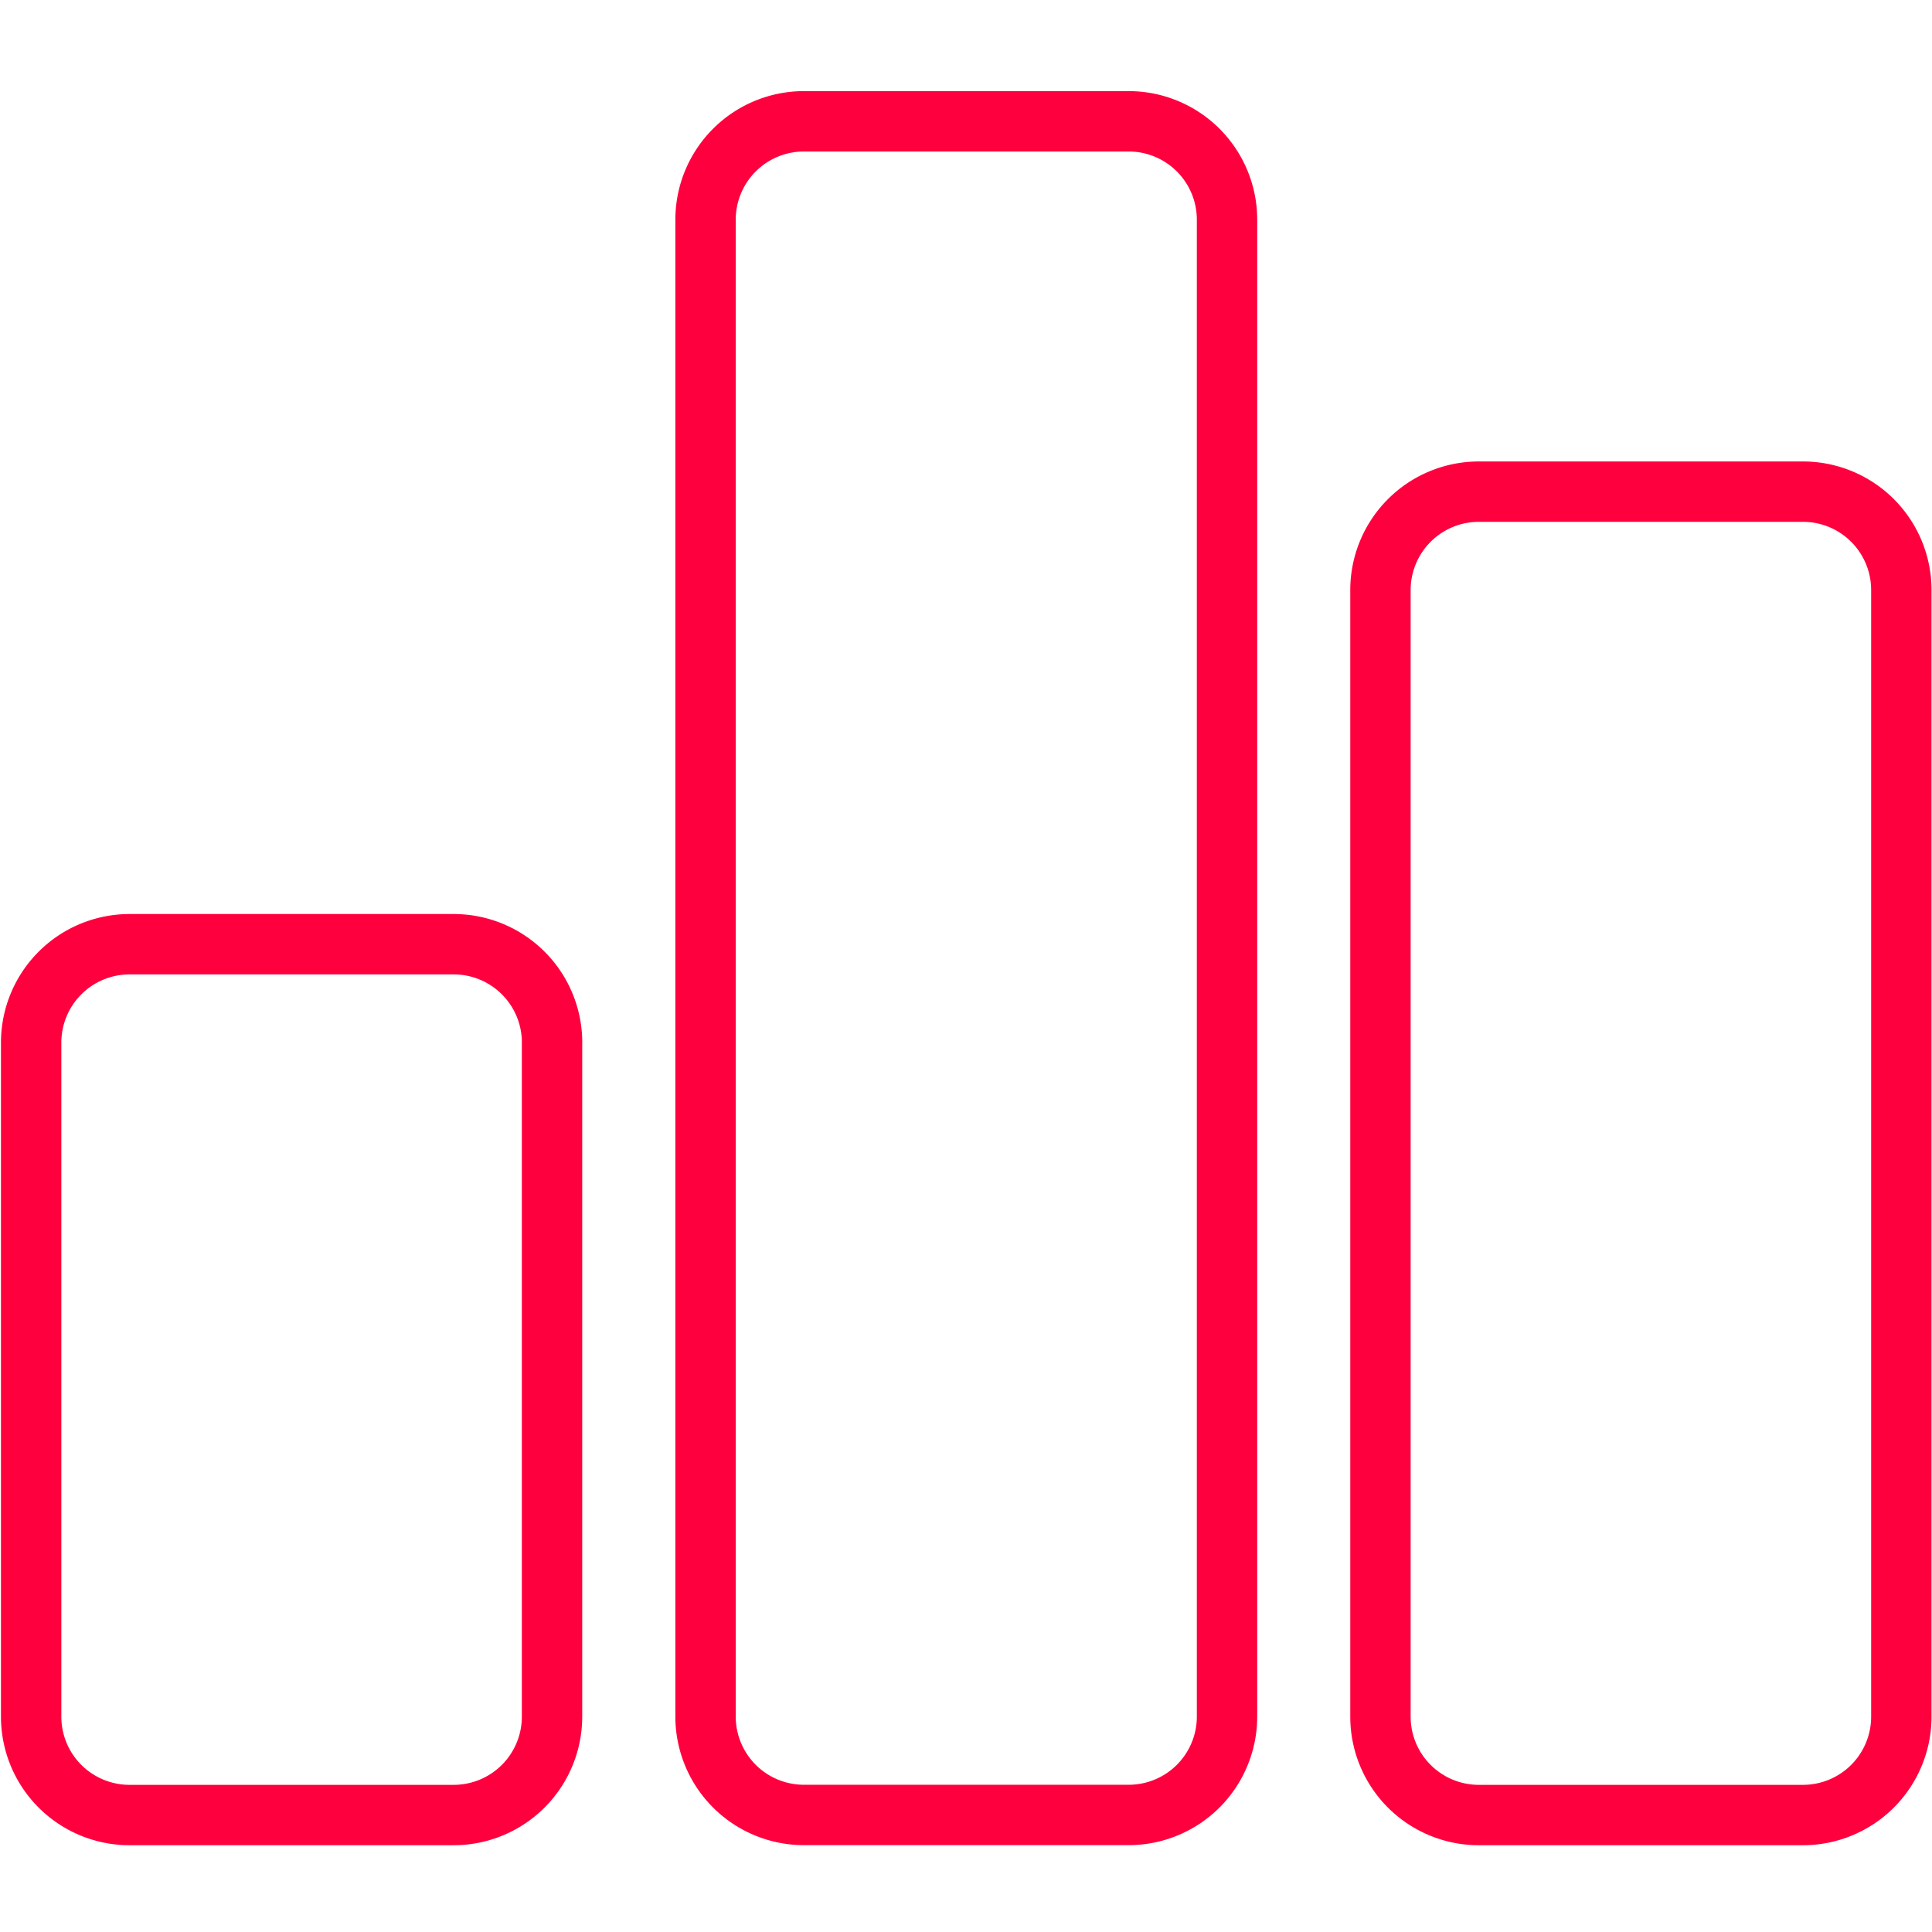 <svg id="I_-_Economia_em_dia" data-name="I - Economia em dia" xmlns="http://www.w3.org/2000/svg" xmlns:xlink="http://www.w3.org/1999/xlink" width="48" height="48" viewBox="0 0 48 48">
  <defs>
    <clipPath id="clip-path">
      <rect id="Retângulo_4363" data-name="Retângulo 4363" width="48" height="48" transform="translate(-5)" fill="#fff" stroke="#707070" stroke-width="1.25"/>
    </clipPath>
  </defs>
  <g id="Grupo_37" data-name="Grupo 37" transform="translate(5)" clip-path="url(#clip-path)">
    <path id="economia-em-dia" d="M636.577,985.826h8.067a2.444,2.444,0,0,0,2.445-2.444V946.192a2.444,2.444,0,0,0-2.445-2.444h-8.067a2.445,2.445,0,0,0-2.444,2.444v37.189A2.445,2.445,0,0,0,636.577,985.826Zm-6.258-19.189v16.747a2.444,2.444,0,0,1-2.444,2.444h-8.053a2.444,2.444,0,0,1-2.444-2.444V966.637a2.445,2.445,0,0,1,2.444-2.444h8.053A2.444,2.444,0,0,1,630.32,966.637Zm33.523-11.244v27.991a2.444,2.444,0,0,1-2.444,2.444h-8.053a2.444,2.444,0,0,1-2.444-2.444V955.393a2.445,2.445,0,0,1,2.444-2.444H661.4A2.444,2.444,0,0,1,663.842,955.393Z" transform="translate(-621.604 -940.734)" fill="none" stroke="#ff003e" stroke-linecap="round" stroke-linejoin="round" stroke-width="1.5"/>
  </g>
</svg>
